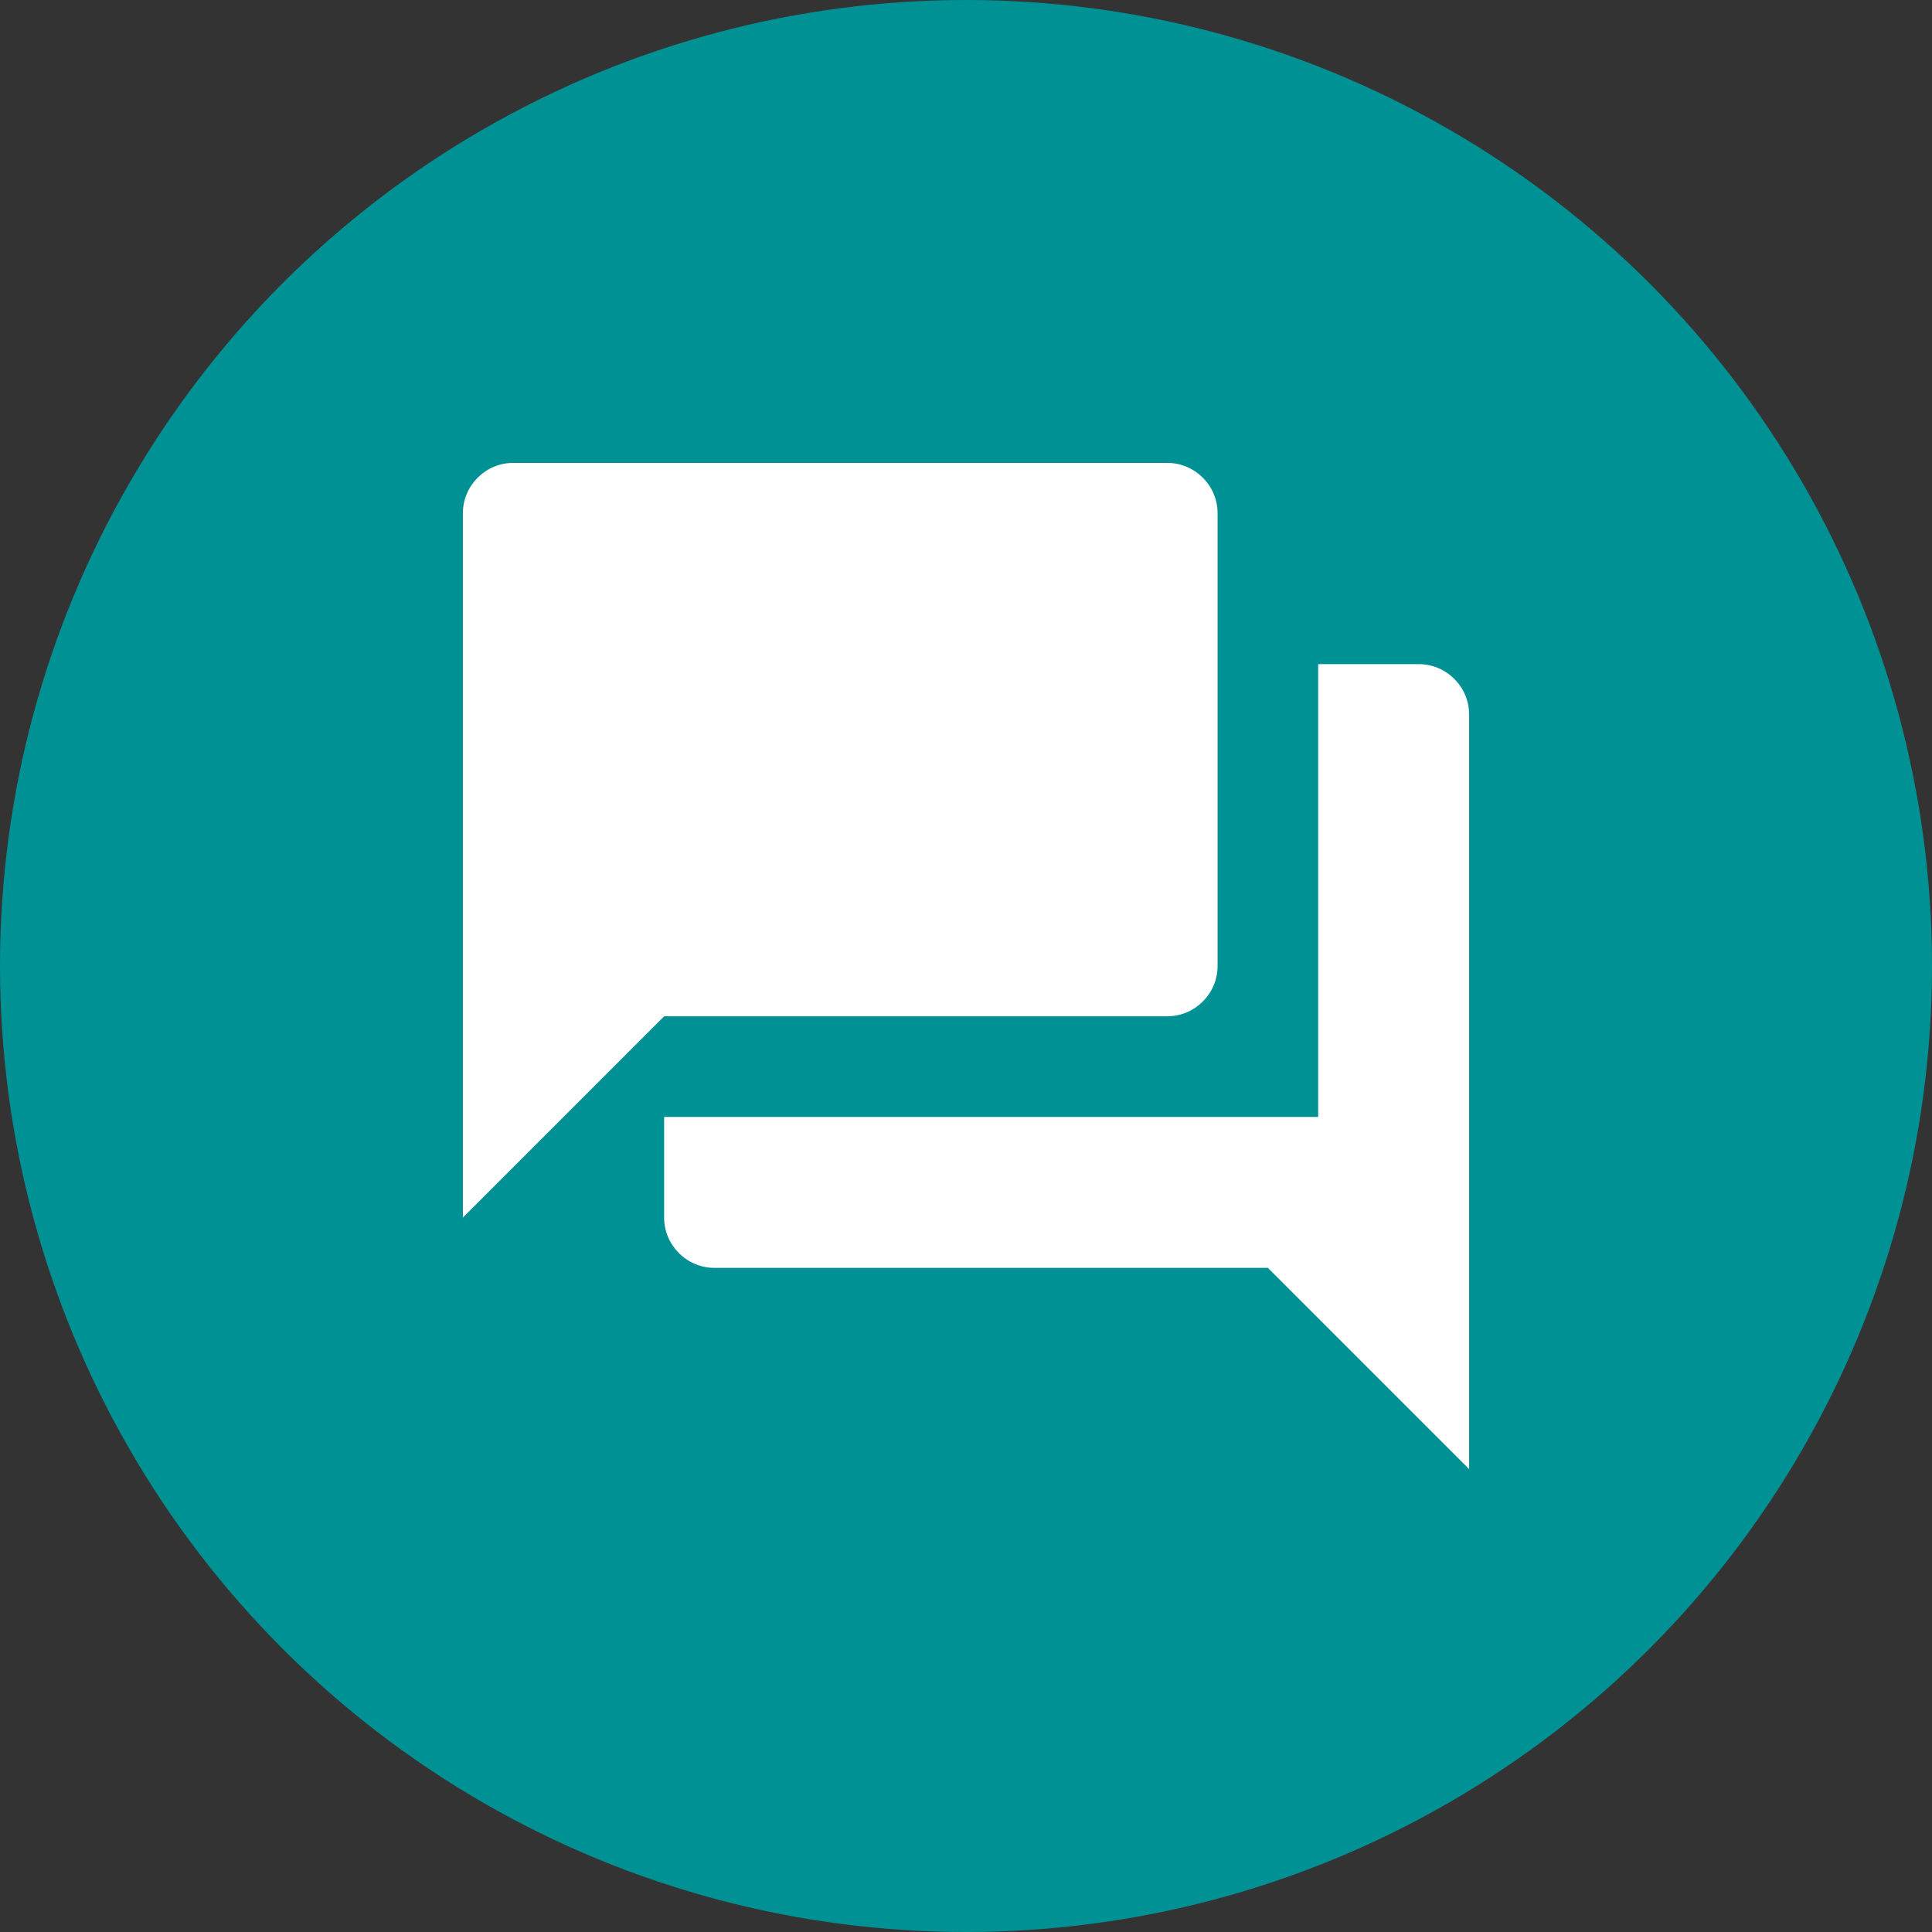 <svg xmlns="http://www.w3.org/2000/svg" width="32" height="32" viewBox="0 0 32 32">
  <rect x="0" y="0" width="32" height="32" fill="#333333" stroke="none"/>
  <g fill="none" fill-rule="evenodd">
    <circle cx="16" cy="16" r="16" fill="#009194"/>
    <g transform="translate(6 6)">
      <polygon points="0 0 20 0 20 20 0 20"/>
      <path fill="#FFF" fill-rule="nonzero" d="M17.5,5 L15.833,5 L15.833,12.5 L5,12.5 L5,14.167 C5,14.625 5.375,15 5.833,15 L15,15 L18.333,18.333 L18.333,5.833 C18.333,5.375 17.958,5 17.5,5 Z M14.167,10 L14.167,2.5 C14.167,2.042 13.792,1.667 13.333,1.667 L2.5,1.667 C2.042,1.667 1.667,2.042 1.667,2.5 L1.667,14.167 L5,10.833 L13.333,10.833 C13.792,10.833 14.167,10.458 14.167,10 Z"/>
    </g>
  </g>
</svg>
